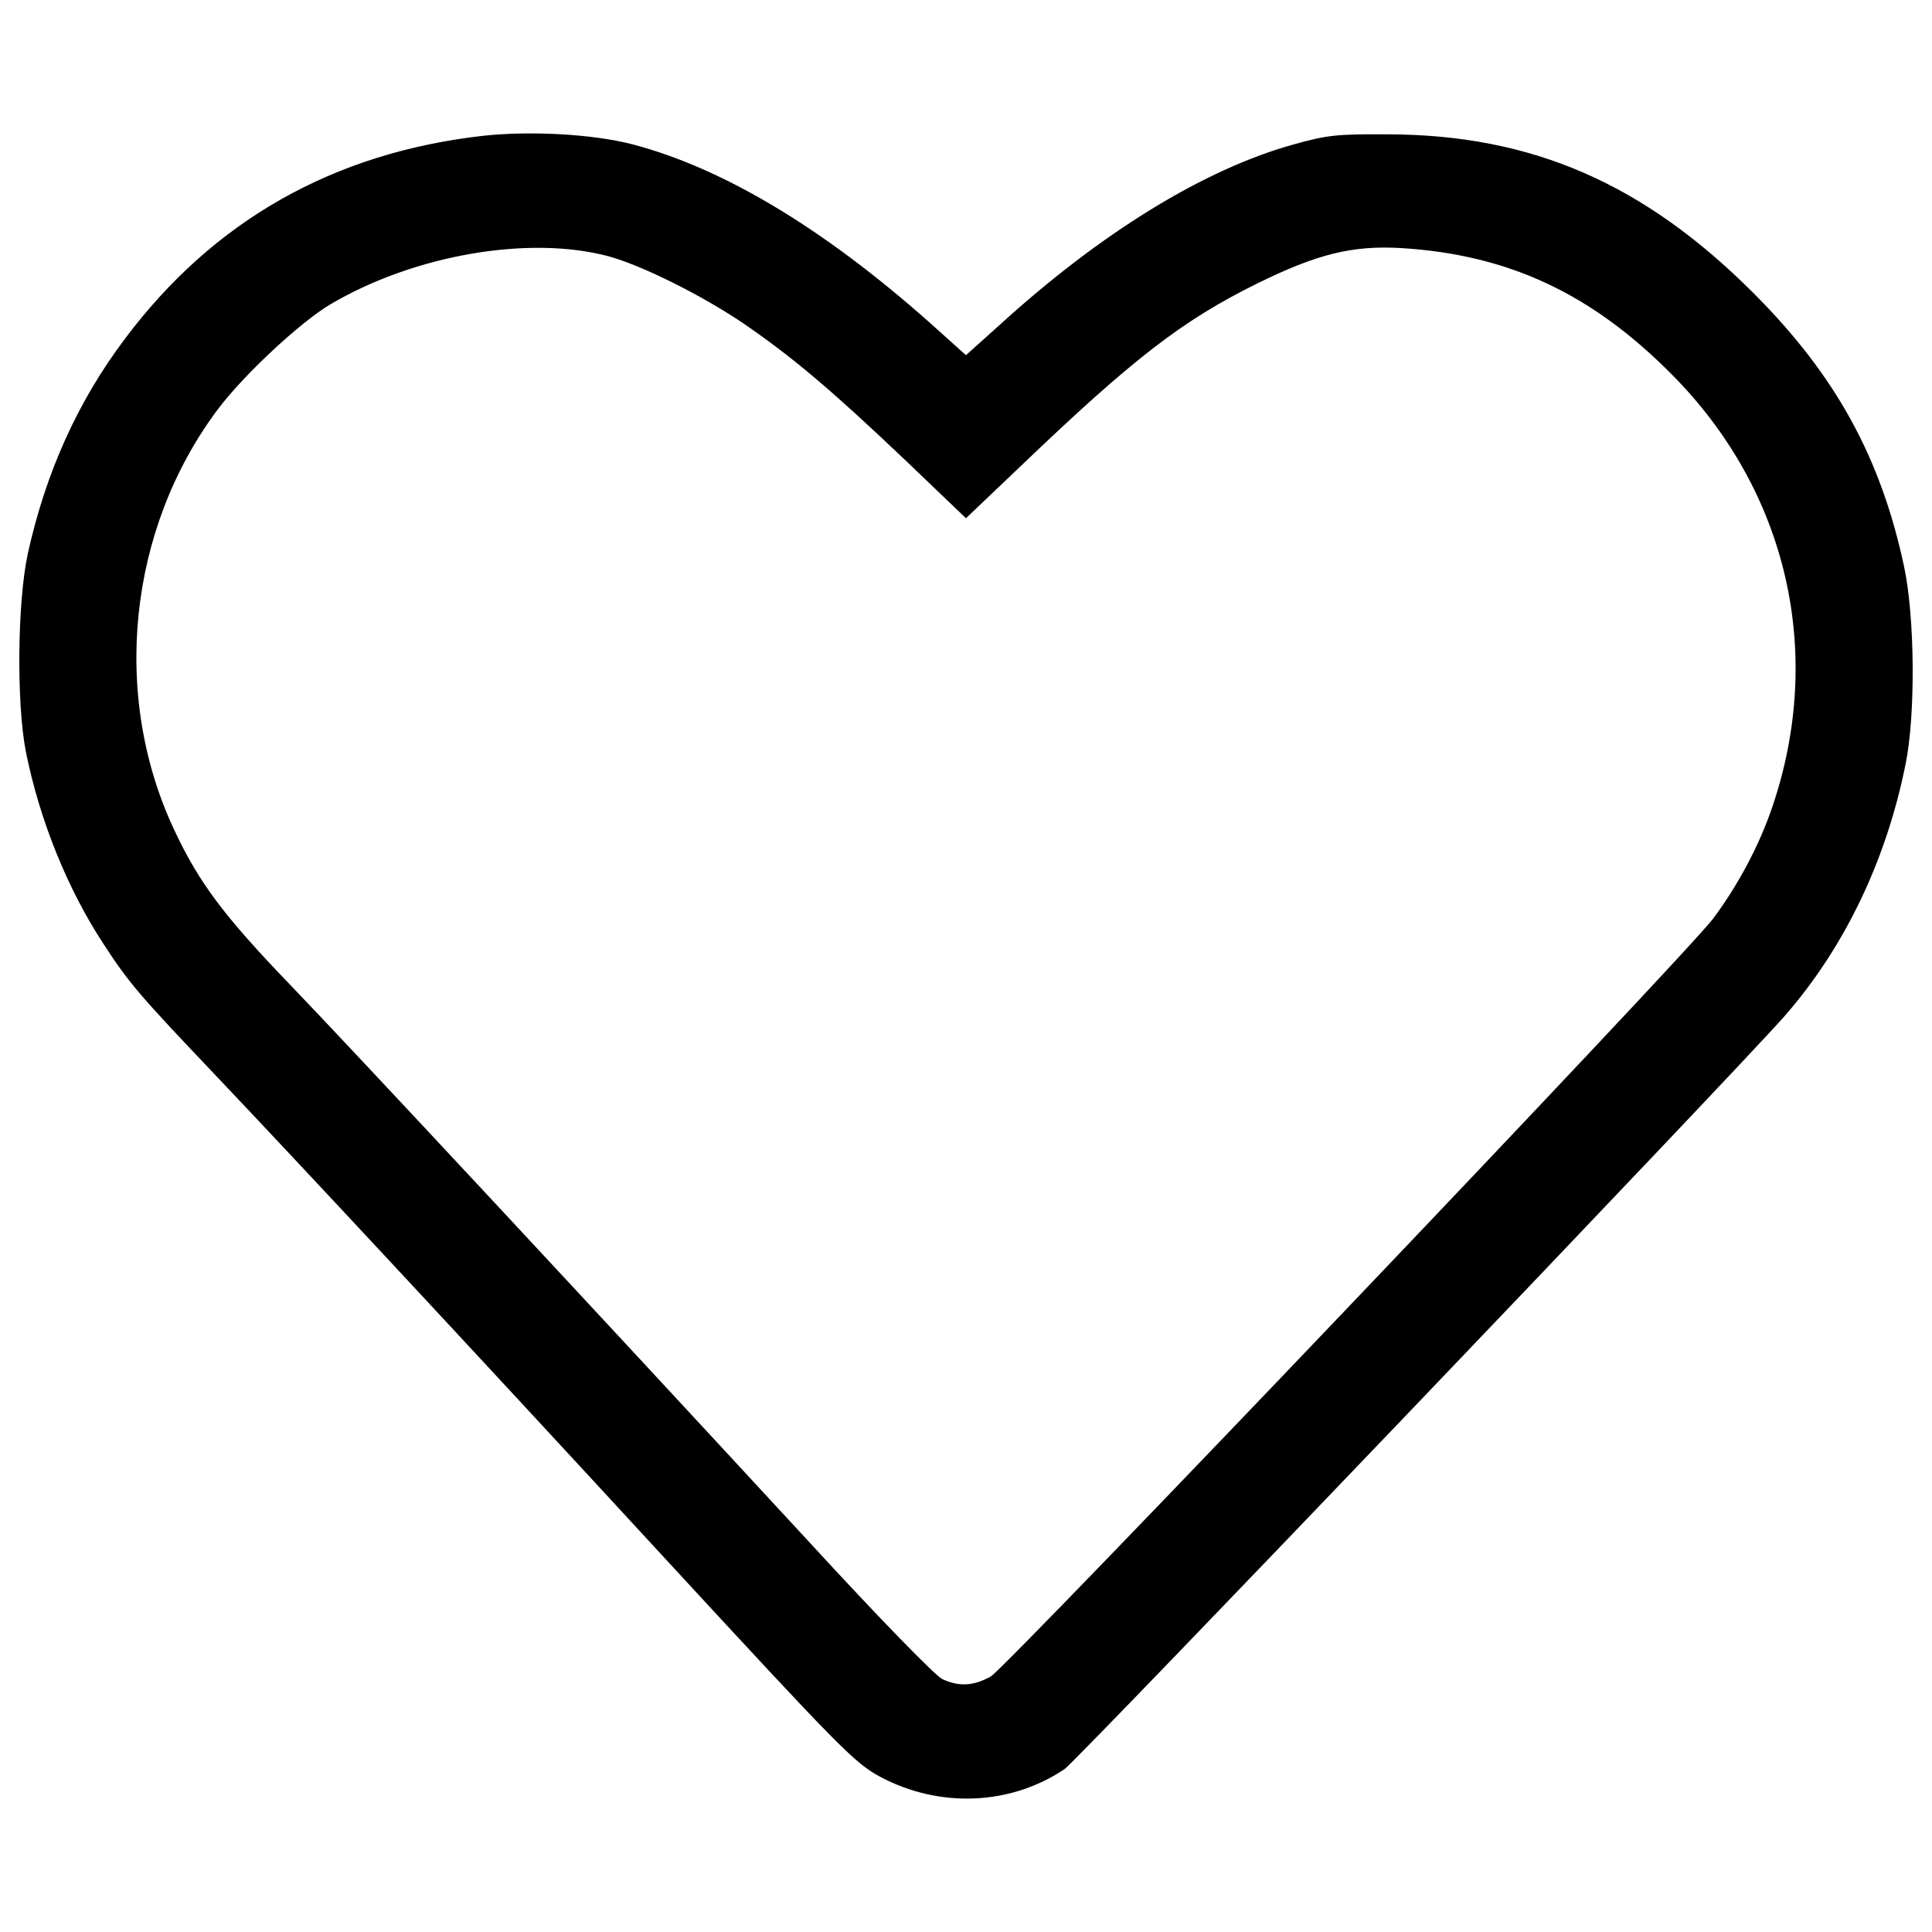 <?xml version="1.0" encoding="utf-8"?>
<!-- Svg Vector Icons : http://www.onlinewebfonts.com/icon -->
<!DOCTYPE svg PUBLIC "-//W3C//DTD SVG 1.1//EN" "http://www.w3.org/Graphics/SVG/1.1/DTD/svg11.dtd">
<svg version="1.1" xmlns="http://www.w3.org/2000/svg" xmlns:xlink="http://www.w3.org/1999/xlink" x="22px" y="22px" viewBox="0 0 1000 1000" enable-background="new 0 0 1000 1000" xml:space="preserve">
<g><g transform="translate(0,511) scale(0.1,-0.1)"><path d="M2498.9,4407c-774.8-88.2-1394.3-439.2-1852.6-1051c-245.5-326-410.4-694.3-502.5-1112.3c-53.7-249.3-59.4-772.9-9.6-1026C205.2,864.7,349.1,508,537,222.2C669.3,19,721.1-40.5,1125.8-466.3c393.2-414.2,1292.6-1378.9,2299.5-2472.1c932.1-1010.7,997.3-1075.9,1131.5-1148.8c306.9-163,673.2-147.7,953.2,40.3c61.4,40.3,3482.8,3618.9,3726.4,3897c310.7,354.8,527.4,807.4,627.1,1306c51.8,255.1,47.9,757.5-7.7,1020.3C9735,2742.3,9501,3168,9075.2,3593.8c-565.8,565.8-1145,818.9-1889.1,820.8c-268.5,1.9-316.4-3.8-489.1-51.8C6233,4234.4,5696,3904.5,5168.6,3423.1l-168.8-151.5l-186,166.9c-552.3,491-1072.1,801.7-1540,924.4C3066.6,4416.5,2744.4,4433.8,2498.9,4407z M3149.1,3783.7c174.5-47.9,483.3-201.4,703.8-351c253.1-174.5,448.8-339.5,836.2-707.7l310.7-297.3l278.1,264.7c586.9,561.9,840,757.5,1227.4,949.3c310.7,153.4,494.8,199.5,749.9,184.1c552.4-34.5,981.9-234,1398.1-654c598.4-602.2,792.1-1440.3,519.7-2240c-67.1-197.5-176.4-402.7-304.9-575.3c-141.9-189.9-3657.3-3875.9-3739.8-3923.9c-90.1-49.9-164.9-53.7-251.2-13.4c-36.4,17.3-328,316.4-694.3,715.3C3097.3-1689.8,1810.4-307.1,1494,20.9c-335.6,349-464.1,521.6-588.8,786.3c-331.8,698.1-243.6,1563,222.5,2184.4c132.3,176.4,427.7,452.6,584.9,544.7C2146.1,3791.3,2738.7,3893,3149.1,3783.7z"/></g></g>
</svg>